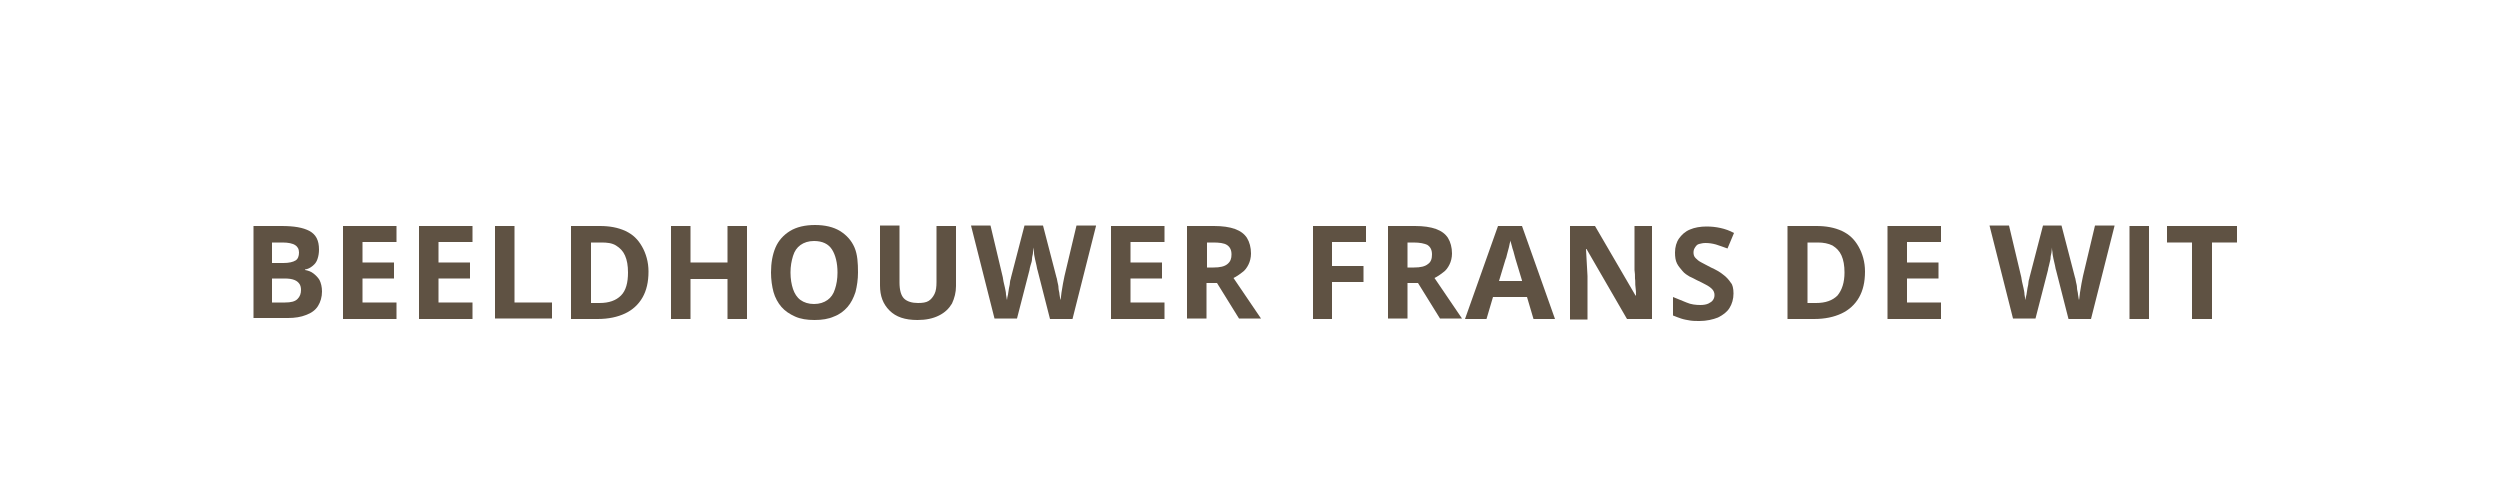 <?xml version="1.0" encoding="utf-8"?>
<!-- Generator: Adobe Illustrator 27.5.0, SVG Export Plug-In . SVG Version: 6.00 Build 0)  -->
<svg version="1.1" id="Laag_1" xmlns="http://www.w3.org/2000/svg" xmlns:xlink="http://www.w3.org/1999/xlink" x="0px" y="0px"
	 viewBox="0 0 500 100" style="enable-background:new 0 0 500 100;" xml:space="preserve">
<style type="text/css">
	.st0{fill:#5F5243;}
</style>
<g>
	<g>
		<path class="st0" d="M50.5,45.2h5.8c2.5,0,4.3,0.3,5.6,1s1.9,1.9,1.9,3.7c0,0.7-0.1,1.3-0.3,1.9s-0.5,1-1,1.4s-0.9,0.6-1.5,0.7
			v0.1c0.6,0.1,1.2,0.3,1.7,0.7s0.9,0.8,1.2,1.3c0.3,0.6,0.5,1.4,0.5,2.3c0,1.1-0.3,2.1-0.8,2.9s-1.3,1.4-2.4,1.8
			c-1,0.4-2.2,0.6-3.6,0.6h-6.9V45.2z M54.4,52.6h2.3c1.1,0,1.9-0.2,2.4-0.5s0.7-0.9,0.7-1.6c0-0.7-0.3-1.2-0.8-1.5
			s-1.3-0.5-2.5-0.5h-2.1V52.6z M54.4,55.7v4.8H57c1.2,0,2-0.2,2.5-0.7s0.7-1.1,0.7-1.8c0-0.5-0.1-0.9-0.3-1.2s-0.5-0.6-1-0.8
			s-1.1-0.3-2-0.3H54.4z"/>
		<path class="st0" d="M79.3,63.8H68.6V45.2h10.7v3.2h-6.8v4.1h6.3v3.2h-6.3v4.8h6.8V63.8z"/>
		<path class="st0" d="M94.5,63.8H83.8V45.2h10.7v3.2h-6.8v4.1H94v3.2h-6.3v4.8h6.8V63.8z"/>
		<path class="st0" d="M99,63.8V45.2h3.9v15.3h7.5v3.2H99z"/>
		<path class="st0" d="M129.7,54.3c0,2.1-0.4,3.8-1.2,5.2c-0.8,1.4-2,2.5-3.5,3.2c-1.5,0.7-3.3,1.1-5.5,1.1h-5.3V45.2h5.8
			c1.9,0,3.6,0.3,5.1,1s2.5,1.7,3.3,3.1S129.7,52.4,129.7,54.3z M125.6,54.5c0-1.4-0.2-2.5-0.6-3.4s-1-1.5-1.8-2s-1.8-0.6-2.9-0.6
			h-2.1v12.1h1.7c1.9,0,3.3-0.5,4.3-1.5S125.6,56.5,125.6,54.5z"/>
		<path class="st0" d="M149.4,63.8h-3.9v-8h-7.4v8h-3.9V45.2h3.9v7.3h7.4v-7.3h3.9V63.8z"/>
		<path class="st0" d="M171.6,54.5c0,1.4-0.2,2.7-0.5,3.9c-0.4,1.2-0.9,2.2-1.6,3s-1.6,1.5-2.7,1.9c-1.1,0.5-2.4,0.7-3.9,0.7
			s-2.8-0.2-3.9-0.7c-1.1-0.5-2-1.1-2.7-1.9s-1.3-1.9-1.6-3s-0.5-2.5-0.5-3.9c0-1.9,0.3-3.6,0.9-5s1.6-2.5,2.9-3.3s3-1.2,5-1.2
			c2,0,3.7,0.4,5,1.2s2.3,1.9,2.9,3.3S171.6,52.6,171.6,54.5z M158.1,54.5c0,1.3,0.2,2.4,0.5,3.3c0.3,0.9,0.8,1.7,1.5,2.2
			c0.7,0.5,1.6,0.8,2.7,0.8c1.1,0,2-0.3,2.7-0.8c0.7-0.5,1.2-1.2,1.5-2.2c0.3-0.9,0.5-2,0.5-3.3c0-1.9-0.4-3.5-1.1-4.6
			s-1.9-1.7-3.6-1.7c-1.1,0-2,0.3-2.7,0.8s-1.2,1.2-1.5,2.2S158.1,53.2,158.1,54.5z"/>
		<path class="st0" d="M191.2,45.2v12c0,1.3-0.3,2.4-0.8,3.5c-0.6,1-1.4,1.8-2.6,2.4s-2.6,0.9-4.3,0.9c-2.5,0-4.3-0.6-5.6-1.9
			s-1.9-2.9-1.9-5v-12h3.9v11.4c0,1.5,0.3,2.6,0.9,3.2s1.6,0.9,2.8,0.9c0.9,0,1.6-0.1,2.1-0.4s0.9-0.8,1.2-1.4s0.4-1.4,0.4-2.4V45.2
			H191.2z"/>
		<path class="st0" d="M219.2,45.2l-4.7,18.6H210l-2.5-9.8c-0.1-0.2-0.1-0.5-0.2-0.9s-0.2-0.8-0.3-1.3s-0.2-0.9-0.2-1.3
			s-0.1-0.7-0.1-1c0,0.2-0.1,0.6-0.1,1s-0.2,0.8-0.2,1.3s-0.2,0.9-0.3,1.3s-0.2,0.7-0.2,0.9l-2.5,9.7h-4.5l-4.7-18.6h3.9l2.4,10.1
			c0.1,0.3,0.1,0.7,0.2,1.1s0.2,0.9,0.3,1.3c0.1,0.5,0.2,0.9,0.2,1.3c0.1,0.4,0.1,0.8,0.2,1.1c0-0.3,0.1-0.7,0.2-1.1
			c0.1-0.4,0.1-0.9,0.2-1.3c0.1-0.4,0.2-0.9,0.2-1.2s0.2-0.7,0.2-0.9l2.7-10.4h3.7l2.7,10.4c0.1,0.2,0.1,0.5,0.2,0.9
			c0.1,0.4,0.2,0.8,0.2,1.2s0.2,0.9,0.2,1.3c0.1,0.4,0.1,0.8,0.2,1.1c0.1-0.4,0.1-0.9,0.2-1.5c0.1-0.6,0.2-1.2,0.3-1.8
			s0.2-1.1,0.3-1.5l2.4-10.1H219.2z"/>
		<path class="st0" d="M232.9,63.8h-10.7V45.2h10.7v3.2h-6.8v4.1h6.3v3.2h-6.3v4.8h6.8V63.8z"/>
		<path class="st0" d="M242.8,45.2c1.7,0,3.1,0.2,4.2,0.6s1.9,1,2.4,1.8s0.8,1.9,0.8,3.1c0,0.8-0.2,1.6-0.5,2.2s-0.7,1.2-1.3,1.6
			c-0.5,0.4-1.1,0.8-1.7,1.1l5.5,8.1h-4.4l-4.4-7.1h-2.1v7.1h-3.9V45.2H242.8z M242.6,48.5h-1.2v5h1.3c1.3,0,2.2-0.2,2.8-0.7
			s0.8-1.1,0.8-1.9c0-0.9-0.3-1.5-0.9-1.9S243.8,48.5,242.6,48.5z"/>
		<path class="st0" d="M266.5,63.8h-3.9V45.2h10.6v3.2h-6.8v4.8h6.3v3.2h-6.3V63.8z"/>
		<path class="st0" d="M283,45.2c1.7,0,3.1,0.2,4.2,0.6c1.1,0.4,1.9,1,2.4,1.8s0.8,1.9,0.8,3.1c0,0.8-0.2,1.6-0.5,2.2
			s-0.7,1.2-1.3,1.6c-0.5,0.4-1.1,0.8-1.7,1.1l5.5,8.1H288l-4.4-7.1h-2.1v7.1h-3.9V45.2H283z M282.7,48.5h-1.2v5h1.3
			c1.3,0,2.2-0.2,2.8-0.7c0.6-0.4,0.8-1.1,0.8-1.9c0-0.9-0.3-1.5-0.9-1.9C284.9,48.7,284,48.5,282.7,48.5z"/>
		<path class="st0" d="M306.7,63.8l-1.3-4.4h-6.8l-1.3,4.4H293l6.6-18.6h4.8l6.6,18.6H306.7z M304.4,56.1l-1.3-4.3
			c-0.1-0.3-0.2-0.7-0.3-1.1c-0.1-0.5-0.3-0.9-0.4-1.4c-0.1-0.5-0.3-0.9-0.3-1.2c-0.1,0.3-0.2,0.8-0.3,1.3c-0.1,0.5-0.3,1-0.4,1.5
			s-0.2,0.8-0.3,1l-1.3,4.3H304.4z"/>
		<path class="st0" d="M330.4,63.8h-5l-8.1-14h-0.1c0,0.6,0.1,1.2,0.1,1.8s0.1,1.2,0.1,1.8s0.1,1.2,0.1,1.8v8.7H314V45.2h5l8.1,13.9
			h0.1c0-0.6,0-1.1-0.1-1.7s0-1.1-0.1-1.7c0-0.6,0-1.1-0.1-1.7v-8.8h3.5V63.8z"/>
		<path class="st0" d="M346.7,58.7c0,1.1-0.3,2.1-0.8,2.9s-1.3,1.4-2.3,1.9c-1,0.4-2.3,0.7-3.7,0.7c-0.6,0-1.3,0-1.9-0.1
			c-0.6-0.1-1.2-0.2-1.8-0.4c-0.6-0.2-1.1-0.4-1.6-0.6v-3.7c0.9,0.4,1.8,0.7,2.7,1.1s1.9,0.5,2.8,0.5c0.6,0,1.2-0.1,1.6-0.3
			c0.4-0.2,0.7-0.4,0.9-0.7s0.3-0.6,0.3-1c0-0.5-0.2-0.9-0.5-1.2s-0.7-0.6-1.3-0.9c-0.5-0.3-1.2-0.6-1.8-0.9
			c-0.4-0.2-0.9-0.5-1.4-0.7c-0.5-0.3-1-0.6-1.4-1.1s-0.8-0.9-1.1-1.5c-0.3-0.6-0.4-1.3-0.4-2.2c0-1.1,0.3-2.1,0.8-2.8
			s1.2-1.4,2.2-1.8c0.9-0.4,2.1-0.6,3.3-0.6c1,0,1.9,0.1,2.8,0.3c0.9,0.2,1.8,0.5,2.7,1l-1.3,3.1c-0.9-0.3-1.6-0.6-2.3-0.8
			s-1.4-0.3-2.1-0.3c-0.5,0-0.9,0.1-1.3,0.2s-0.6,0.4-0.8,0.7s-0.3,0.6-0.3,1c0,0.4,0.1,0.8,0.4,1.1c0.3,0.3,0.6,0.6,1.2,0.9
			c0.5,0.3,1.2,0.6,1.9,1c0.9,0.4,1.8,0.9,2.4,1.4c0.7,0.5,1.2,1.1,1.6,1.7C346.5,56.9,346.7,57.7,346.7,58.7z"/>
	</g>
	<g>
		<path class="st0" d="M373,54.3c0,2.1-0.4,3.8-1.2,5.2c-0.8,1.4-2,2.5-3.5,3.2c-1.5,0.7-3.3,1.1-5.5,1.1h-5.3V45.2h5.8
			c1.9,0,3.6,0.3,5.1,1s2.5,1.7,3.3,3.1S373,52.4,373,54.3z M368.9,54.5c0-1.4-0.2-2.5-0.6-3.4c-0.4-0.9-1-1.5-1.8-2
			c-0.8-0.4-1.8-0.6-2.9-0.6h-2.1v12.1h1.7c1.9,0,3.3-0.5,4.3-1.5C368.4,58,368.9,56.5,368.9,54.5z"/>
		<path class="st0" d="M388.2,63.8h-10.7V45.2h10.7v3.2h-6.8v4.1h6.3v3.2h-6.3v4.8h6.8V63.8z"/>
		<path class="st0" d="M422.9,45.2l-4.7,18.6h-4.5l-2.5-9.8c-0.1-0.2-0.1-0.5-0.2-0.9s-0.2-0.8-0.3-1.3s-0.2-0.9-0.2-1.3
			c-0.1-0.4-0.1-0.7-0.1-1c0,0.2-0.1,0.6-0.1,1c-0.1,0.4-0.2,0.8-0.2,1.3c-0.1,0.4-0.2,0.9-0.3,1.3s-0.2,0.7-0.2,0.9l-2.5,9.7h-4.5
			l-4.7-18.6h3.9l2.4,10.1c0.1,0.3,0.1,0.7,0.2,1.1c0.1,0.4,0.2,0.9,0.3,1.3c0.1,0.5,0.2,0.9,0.2,1.3c0.1,0.4,0.1,0.8,0.2,1.1
			c0-0.3,0.1-0.7,0.2-1.1c0.1-0.4,0.1-0.9,0.2-1.3c0.1-0.4,0.2-0.9,0.2-1.2s0.2-0.7,0.2-0.9l2.7-10.4h3.7l2.7,10.4
			c0.1,0.2,0.1,0.5,0.2,0.9c0.1,0.4,0.2,0.8,0.2,1.2s0.2,0.9,0.2,1.3c0.1,0.4,0.1,0.8,0.2,1.1c0.1-0.4,0.1-0.9,0.2-1.5
			c0.1-0.6,0.2-1.2,0.3-1.8c0.1-0.6,0.2-1.1,0.3-1.5l2.4-10.1H422.9z"/>
		<path class="st0" d="M425.9,63.8V45.2h3.9v18.6H425.9z"/>
		<path class="st0" d="M442.3,63.8h-3.9V48.5h-5v-3.3h14v3.3h-5V63.8z"/>
	</g>
</g>
</svg>
